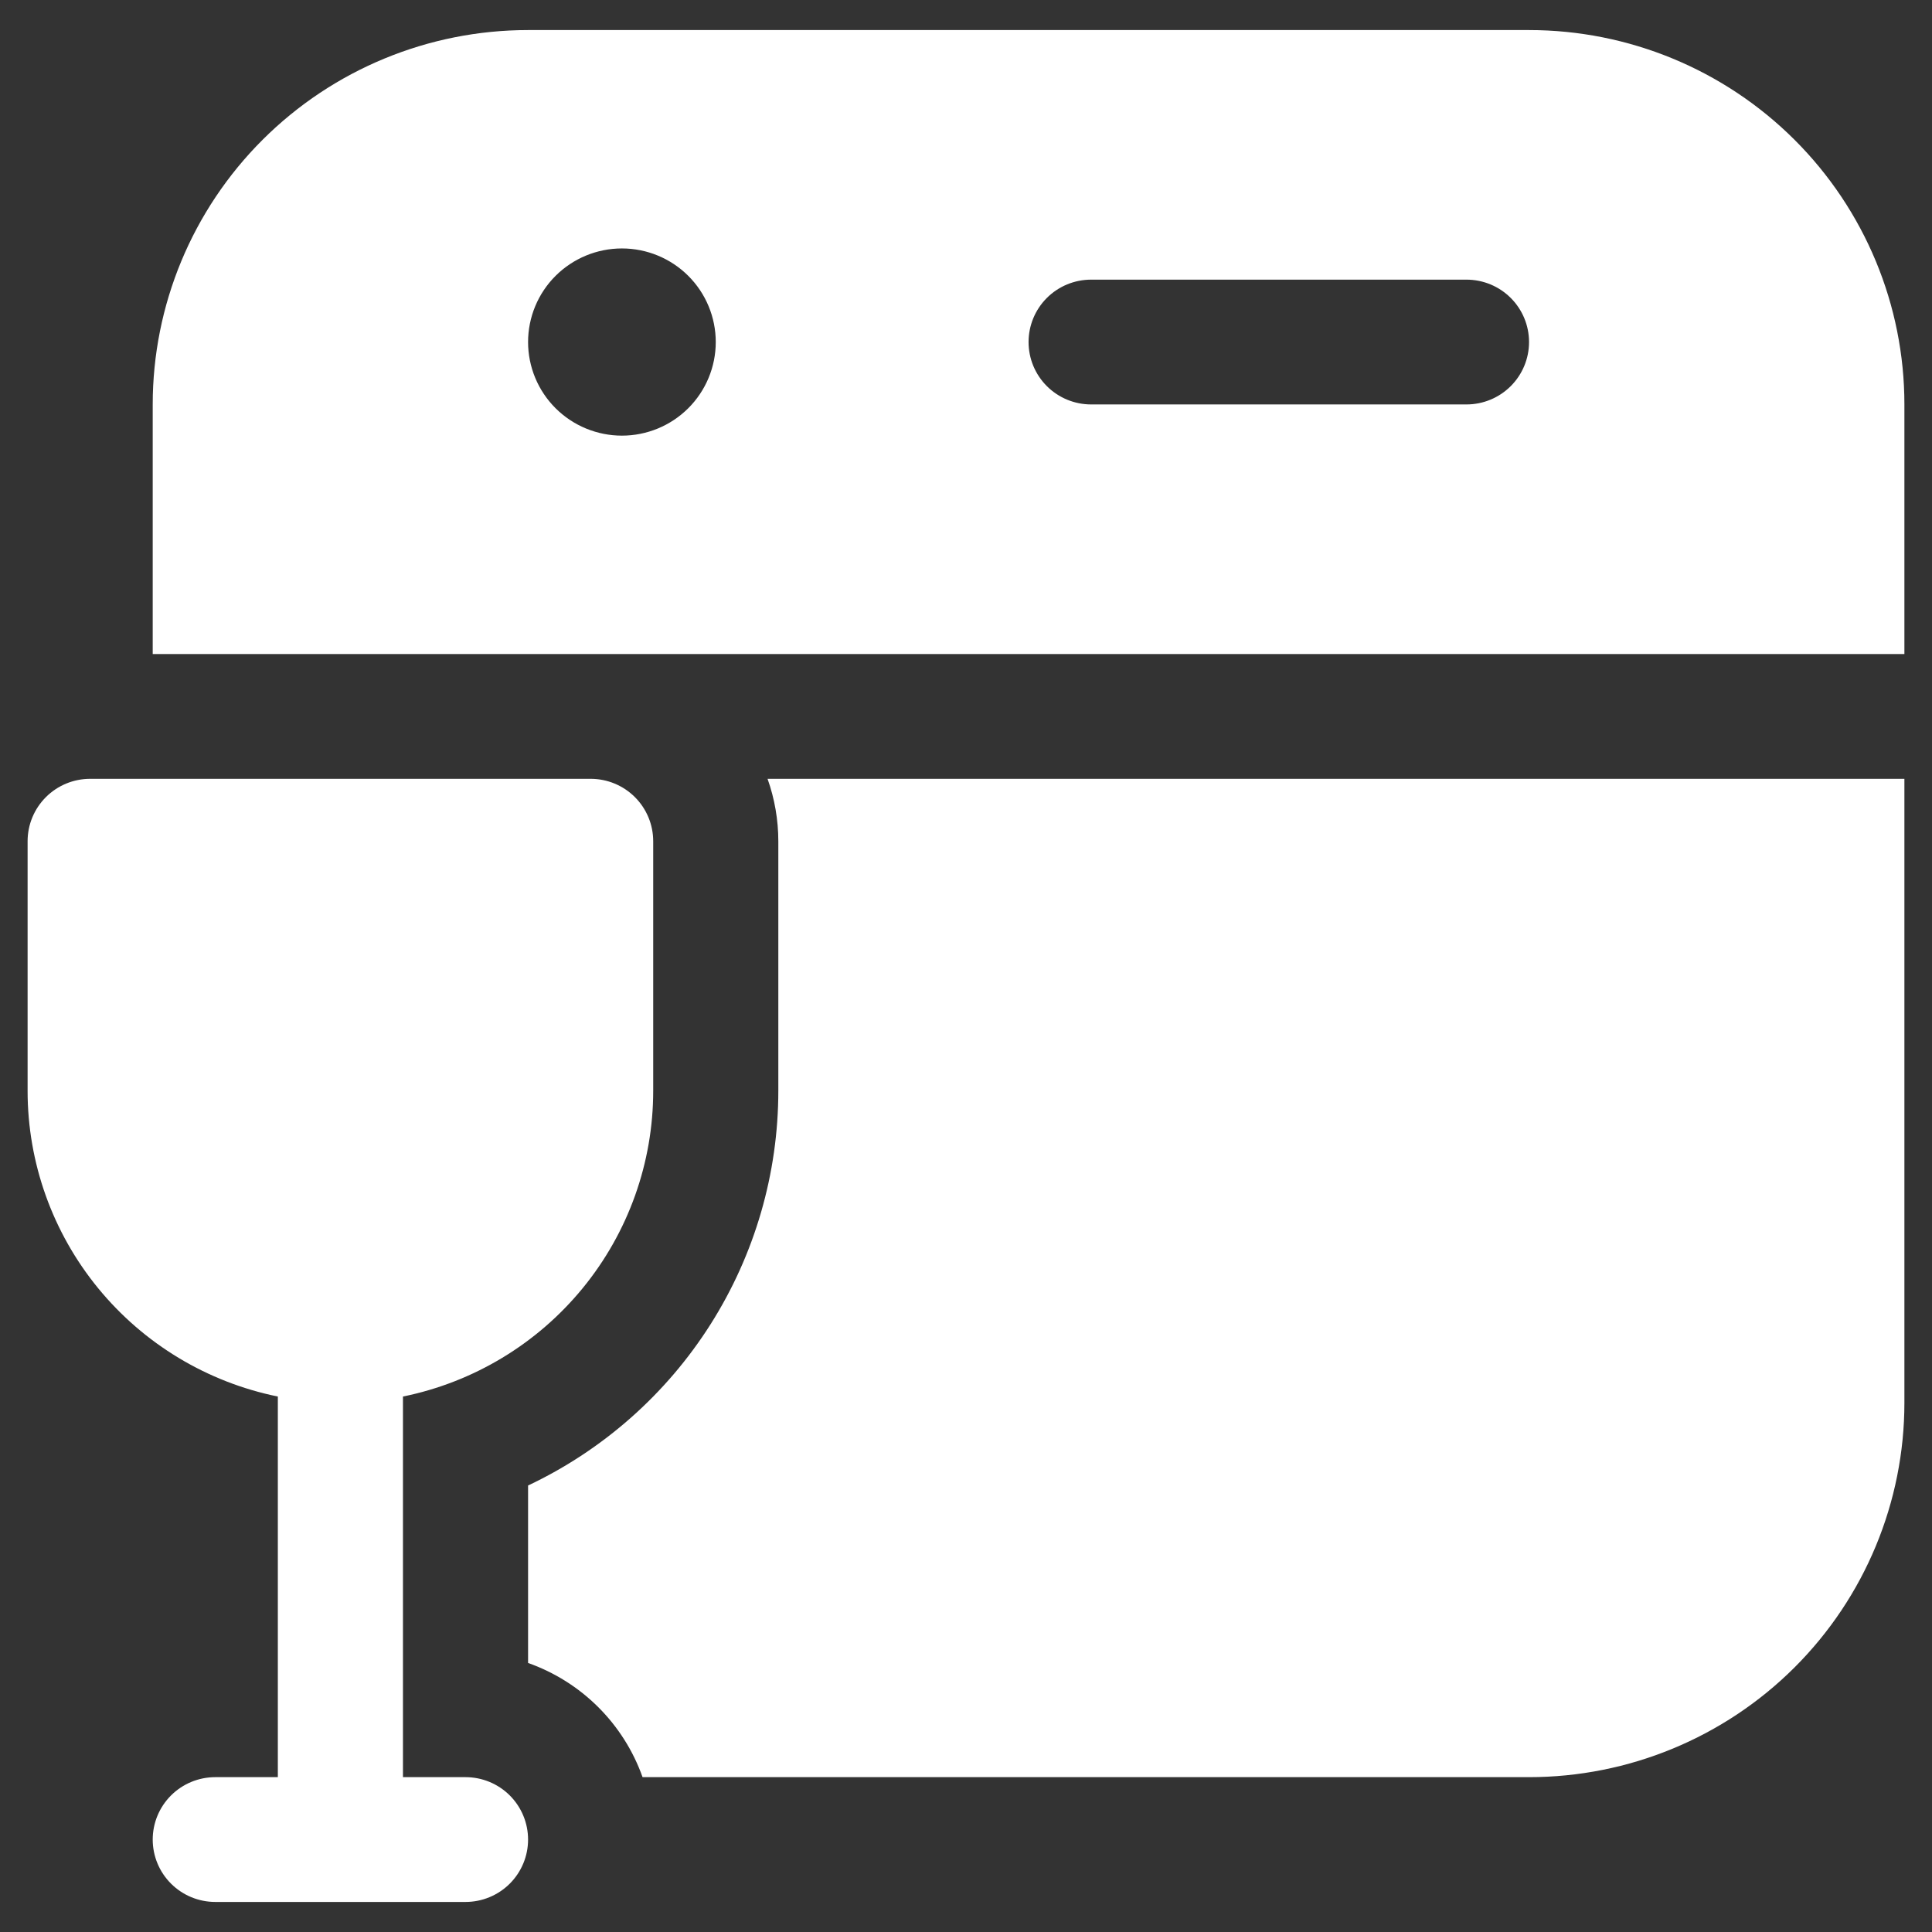 <?xml version="1.0" encoding="UTF-8"?> <svg xmlns="http://www.w3.org/2000/svg" width="175" height="175" viewBox="0 0 175 175" fill="none"><rect x="0" y="0" width="175" height="175" fill="#333333" stroke="none"/> <path d="M47.833 2.723C38.816 2.723 30.168 6.295 23.792 12.655C17.416 19.015 13.833 27.64 13.833 36.634V59.241H172.5V36.634C172.5 27.64 168.918 19.015 162.542 12.655C156.165 6.295 147.517 2.723 138.5 2.723H47.833ZM138.5 160.974H58.203C57.356 158.589 55.985 156.423 54.191 154.633C52.397 152.844 50.225 151.477 47.833 150.631V134.557C54.617 131.348 60.348 126.285 64.36 119.956C68.372 113.627 70.501 106.292 70.5 98.804V76.197C70.499 74.271 70.17 72.36 69.525 70.545H172.5V127.063C172.5 136.057 168.918 144.682 162.542 151.042C156.165 157.401 147.517 160.974 138.5 160.974ZM56.333 39.46C55.217 39.46 54.112 39.24 53.081 38.814C52.049 38.388 51.112 37.764 50.323 36.977C49.534 36.189 48.907 35.255 48.48 34.226C48.053 33.197 47.833 32.095 47.833 30.982C47.833 29.869 48.053 28.766 48.48 27.738C48.907 26.709 49.534 25.774 50.323 24.987C51.112 24.2 52.049 23.575 53.081 23.149C54.112 22.723 55.217 22.504 56.333 22.504C58.588 22.504 60.75 23.397 62.344 24.987C63.938 26.577 64.833 28.733 64.833 30.982C64.833 33.23 63.938 35.387 62.344 36.977C60.75 38.566 58.588 39.46 56.333 39.46ZM93.167 30.982C93.167 29.483 93.764 28.045 94.826 26.985C95.889 25.925 97.33 25.33 98.833 25.33H132.833C134.336 25.33 135.778 25.925 136.84 26.985C137.903 28.045 138.5 29.483 138.5 30.982C138.5 32.481 137.903 33.918 136.84 34.978C135.778 36.038 134.336 36.634 132.833 36.634H98.833C97.33 36.634 95.889 36.038 94.826 34.978C93.764 33.918 93.167 32.481 93.167 30.982ZM8.167 70.545C6.664 70.545 5.222 71.14 4.16 72.2C3.097 73.26 2.5 74.698 2.5 76.197V98.804C2.499 105.318 4.754 111.633 8.885 116.68C13.015 121.727 18.767 125.195 25.167 126.498V160.974H19.5C17.997 160.974 16.556 161.569 15.493 162.629C14.43 163.689 13.833 165.127 13.833 166.626C13.833 168.125 14.43 169.562 15.493 170.622C16.556 171.682 17.997 172.278 19.5 172.278H42.167C43.67 172.278 45.111 171.682 46.174 170.622C47.236 169.562 47.833 168.125 47.833 166.626C47.833 165.127 47.236 163.689 46.174 162.629C45.111 161.569 43.67 160.974 42.167 160.974H36.5V126.498C42.9 125.195 48.652 121.727 52.782 116.68C56.913 111.633 59.168 105.318 59.167 98.804V76.197C59.167 74.698 58.57 73.26 57.507 72.2C56.444 71.14 55.003 70.545 53.5 70.545H8.167Z" fill="white"></path> </svg> 
